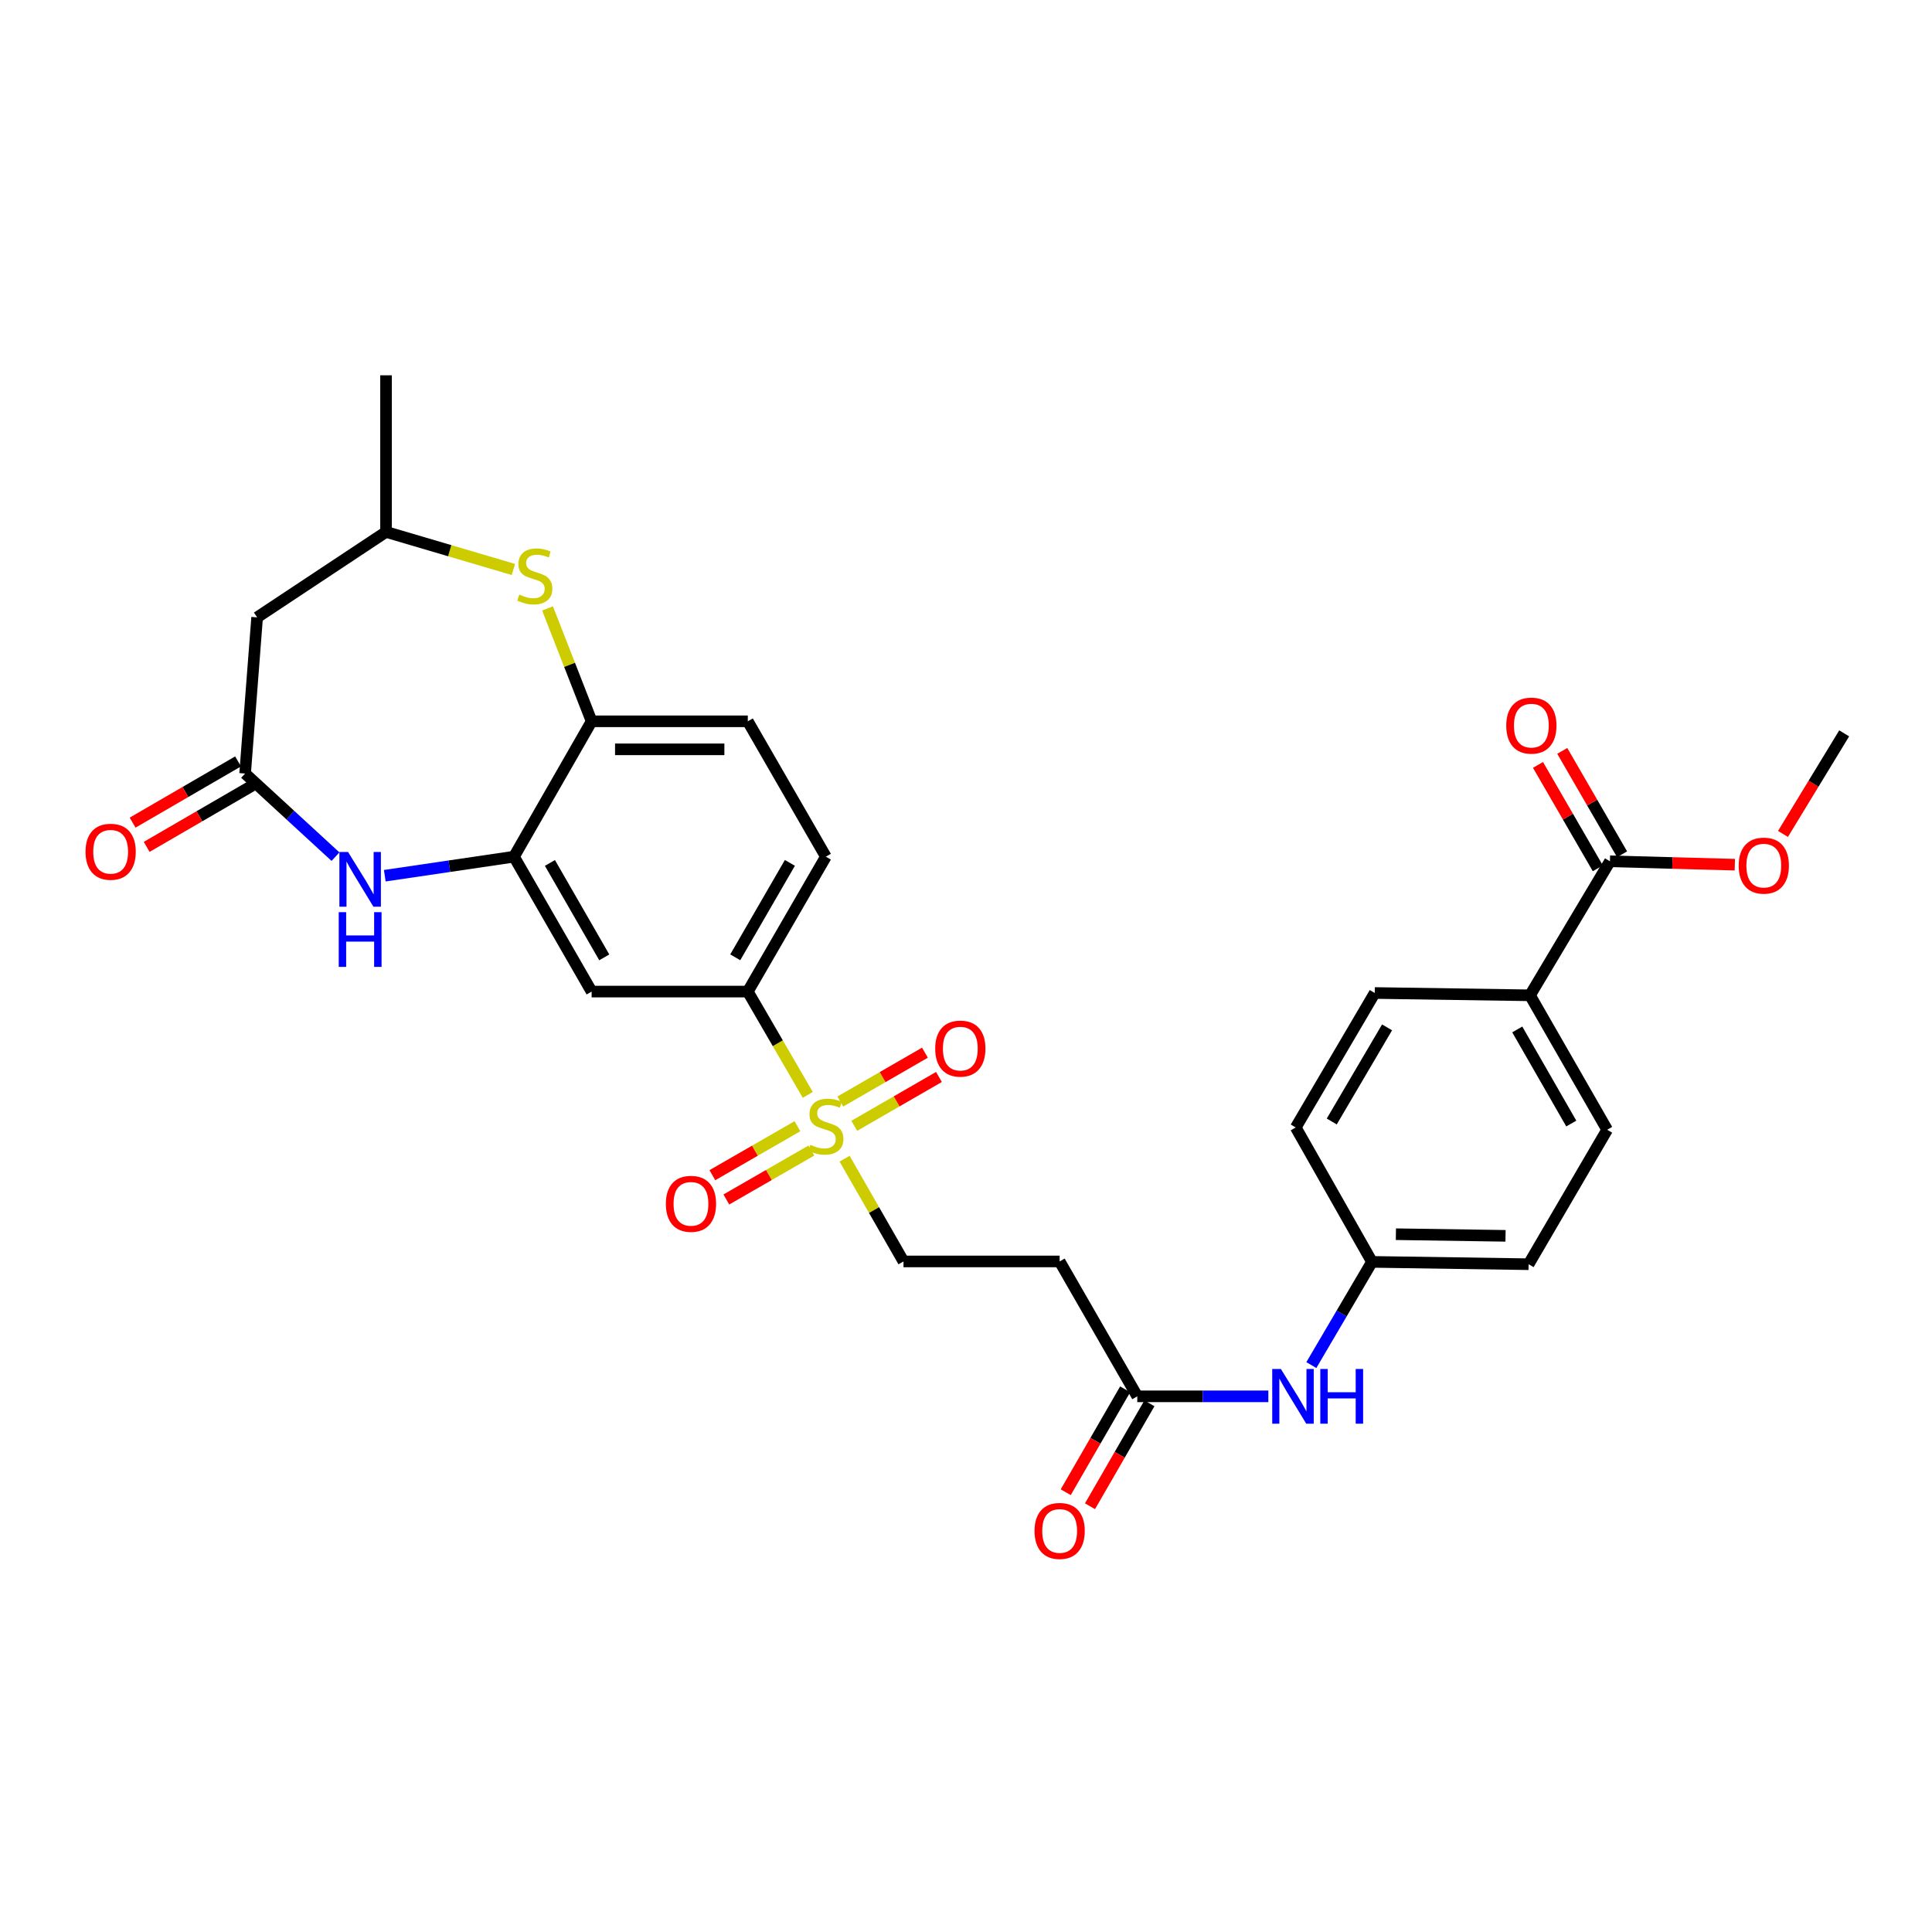 <?xml version='1.0' encoding='iso-8859-1'?>
<svg version='1.1' baseProfile='full'
              xmlns='http://www.w3.org/2000/svg'
                      xmlns:rdkit='http://www.rdkit.org/xml'
                      xmlns:xlink='http://www.w3.org/1999/xlink'
                  xml:space='preserve'
width='1000px' height='1000px' viewBox='0 0 1000 1000'>
<!-- END OF HEADER -->
<rect style='opacity:1.0;fill:#FFFFFF;stroke:none' width='1000' height='1000' x='0' y='0'> </rect>
<path class='bond-4' d='M 418.099,566.702 L 402.58,539.971' style='fill:none;fill-rule:evenodd;stroke:#CCCC00;stroke-width:6px;stroke-linecap:butt;stroke-linejoin:miter;stroke-opacity:1' />
<path class='bond-4' d='M 402.58,539.971 L 387.061,513.24' style='fill:none;fill-rule:evenodd;stroke:#000000;stroke-width:6px;stroke-linecap:butt;stroke-linejoin:miter;stroke-opacity:1' />
<path class='bond-10' d='M 437.154,599.734 L 452.402,626.327' style='fill:none;fill-rule:evenodd;stroke:#CCCC00;stroke-width:6px;stroke-linecap:butt;stroke-linejoin:miter;stroke-opacity:1' />
<path class='bond-10' d='M 452.402,626.327 L 467.649,652.92' style='fill:none;fill-rule:evenodd;stroke:#000000;stroke-width:6px;stroke-linecap:butt;stroke-linejoin:miter;stroke-opacity:1' />
<path class='bond-12' d='M 412.752,582.933 L 390.736,595.604' style='fill:none;fill-rule:evenodd;stroke:#CCCC00;stroke-width:6px;stroke-linecap:butt;stroke-linejoin:miter;stroke-opacity:1' />
<path class='bond-12' d='M 390.736,595.604 L 368.719,608.275' style='fill:none;fill-rule:evenodd;stroke:#FF0000;stroke-width:6px;stroke-linecap:butt;stroke-linejoin:miter;stroke-opacity:1' />
<path class='bond-12' d='M 419.988,595.506 L 397.972,608.177' style='fill:none;fill-rule:evenodd;stroke:#CCCC00;stroke-width:6px;stroke-linecap:butt;stroke-linejoin:miter;stroke-opacity:1' />
<path class='bond-12' d='M 397.972,608.177 L 375.956,620.849' style='fill:none;fill-rule:evenodd;stroke:#FF0000;stroke-width:6px;stroke-linecap:butt;stroke-linejoin:miter;stroke-opacity:1' />
<path class='bond-13' d='M 442.178,582.718 L 464.087,570.075' style='fill:none;fill-rule:evenodd;stroke:#CCCC00;stroke-width:6px;stroke-linecap:butt;stroke-linejoin:miter;stroke-opacity:1' />
<path class='bond-13' d='M 464.087,570.075 L 485.995,557.432' style='fill:none;fill-rule:evenodd;stroke:#FF0000;stroke-width:6px;stroke-linecap:butt;stroke-linejoin:miter;stroke-opacity:1' />
<path class='bond-13' d='M 434.927,570.153 L 456.836,557.51' style='fill:none;fill-rule:evenodd;stroke:#CCCC00;stroke-width:6px;stroke-linecap:butt;stroke-linejoin:miter;stroke-opacity:1' />
<path class='bond-13' d='M 456.836,557.51 L 478.744,544.867' style='fill:none;fill-rule:evenodd;stroke:#FF0000;stroke-width:6px;stroke-linecap:butt;stroke-linejoin:miter;stroke-opacity:1' />
<path class='bond-0' d='M 199.162,453.268 L 232.6,448.344' style='fill:none;fill-rule:evenodd;stroke:#0000FF;stroke-width:6px;stroke-linecap:butt;stroke-linejoin:miter;stroke-opacity:1' />
<path class='bond-0' d='M 232.6,448.344 L 266.038,443.419' style='fill:none;fill-rule:evenodd;stroke:#000000;stroke-width:6px;stroke-linecap:butt;stroke-linejoin:miter;stroke-opacity:1' />
<path class='bond-2' d='M 173.647,443.408 L 150.256,421.894' style='fill:none;fill-rule:evenodd;stroke:#0000FF;stroke-width:6px;stroke-linecap:butt;stroke-linejoin:miter;stroke-opacity:1' />
<path class='bond-2' d='M 150.256,421.894 L 126.865,400.381' style='fill:none;fill-rule:evenodd;stroke:#000000;stroke-width:6px;stroke-linecap:butt;stroke-linejoin:miter;stroke-opacity:1' />
<path class='bond-1' d='M 266.038,443.419 L 306.224,513.24' style='fill:none;fill-rule:evenodd;stroke:#000000;stroke-width:6px;stroke-linecap:butt;stroke-linejoin:miter;stroke-opacity:1' />
<path class='bond-1' d='M 284.64,446.656 L 312.769,495.53' style='fill:none;fill-rule:evenodd;stroke:#000000;stroke-width:6px;stroke-linecap:butt;stroke-linejoin:miter;stroke-opacity:1' />
<path class='bond-30' d='M 266.038,443.419 L 306.224,373.349' style='fill:none;fill-rule:evenodd;stroke:#000000;stroke-width:6px;stroke-linecap:butt;stroke-linejoin:miter;stroke-opacity:1' />
<path class='bond-7' d='M 126.865,400.381 L 133.087,319.543' style='fill:none;fill-rule:evenodd;stroke:#000000;stroke-width:6px;stroke-linecap:butt;stroke-linejoin:miter;stroke-opacity:1' />
<path class='bond-17' d='M 123.224,394.108 L 95.932,409.952' style='fill:none;fill-rule:evenodd;stroke:#000000;stroke-width:6px;stroke-linecap:butt;stroke-linejoin:miter;stroke-opacity:1' />
<path class='bond-17' d='M 95.932,409.952 L 68.641,425.796' style='fill:none;fill-rule:evenodd;stroke:#FF0000;stroke-width:6px;stroke-linecap:butt;stroke-linejoin:miter;stroke-opacity:1' />
<path class='bond-17' d='M 130.507,406.654 L 103.216,422.498' style='fill:none;fill-rule:evenodd;stroke:#000000;stroke-width:6px;stroke-linecap:butt;stroke-linejoin:miter;stroke-opacity:1' />
<path class='bond-17' d='M 103.216,422.498 L 75.924,438.342' style='fill:none;fill-rule:evenodd;stroke:#FF0000;stroke-width:6px;stroke-linecap:butt;stroke-linejoin:miter;stroke-opacity:1' />
<path class='bond-3' d='M 283.407,314.926 L 294.815,344.137' style='fill:none;fill-rule:evenodd;stroke:#CCCC00;stroke-width:6px;stroke-linecap:butt;stroke-linejoin:miter;stroke-opacity:1' />
<path class='bond-3' d='M 294.815,344.137 L 306.224,373.349' style='fill:none;fill-rule:evenodd;stroke:#000000;stroke-width:6px;stroke-linecap:butt;stroke-linejoin:miter;stroke-opacity:1' />
<path class='bond-14' d='M 265.719,294.755 L 232.766,285.038' style='fill:none;fill-rule:evenodd;stroke:#CCCC00;stroke-width:6px;stroke-linecap:butt;stroke-linejoin:miter;stroke-opacity:1' />
<path class='bond-14' d='M 232.766,285.038 L 199.813,275.32' style='fill:none;fill-rule:evenodd;stroke:#000000;stroke-width:6px;stroke-linecap:butt;stroke-linejoin:miter;stroke-opacity:1' />
<path class='bond-5' d='M 387.061,513.24 L 306.224,513.24' style='fill:none;fill-rule:evenodd;stroke:#000000;stroke-width:6px;stroke-linecap:butt;stroke-linejoin:miter;stroke-opacity:1' />
<path class='bond-19' d='M 387.061,513.24 L 427.464,443.419' style='fill:none;fill-rule:evenodd;stroke:#000000;stroke-width:6px;stroke-linecap:butt;stroke-linejoin:miter;stroke-opacity:1' />
<path class='bond-19' d='M 380.565,495.5 L 408.847,446.626' style='fill:none;fill-rule:evenodd;stroke:#000000;stroke-width:6px;stroke-linecap:butt;stroke-linejoin:miter;stroke-opacity:1' />
<path class='bond-6' d='M 306.224,373.349 L 387.061,373.349' style='fill:none;fill-rule:evenodd;stroke:#000000;stroke-width:6px;stroke-linecap:butt;stroke-linejoin:miter;stroke-opacity:1' />
<path class='bond-6' d='M 318.349,387.856 L 374.936,387.856' style='fill:none;fill-rule:evenodd;stroke:#000000;stroke-width:6px;stroke-linecap:butt;stroke-linejoin:miter;stroke-opacity:1' />
<path class='bond-31' d='M 133.087,319.543 L 199.813,275.32' style='fill:none;fill-rule:evenodd;stroke:#000000;stroke-width:6px;stroke-linecap:butt;stroke-linejoin:miter;stroke-opacity:1' />
<path class='bond-8' d='M 833.305,445.805 L 791.919,515.174' style='fill:none;fill-rule:evenodd;stroke:#000000;stroke-width:6px;stroke-linecap:butt;stroke-linejoin:miter;stroke-opacity:1' />
<path class='bond-18' d='M 839.584,442.173 L 824.102,415.412' style='fill:none;fill-rule:evenodd;stroke:#000000;stroke-width:6px;stroke-linecap:butt;stroke-linejoin:miter;stroke-opacity:1' />
<path class='bond-18' d='M 824.102,415.412 L 808.621,388.651' style='fill:none;fill-rule:evenodd;stroke:#FF0000;stroke-width:6px;stroke-linecap:butt;stroke-linejoin:miter;stroke-opacity:1' />
<path class='bond-18' d='M 827.026,449.437 L 811.545,422.677' style='fill:none;fill-rule:evenodd;stroke:#000000;stroke-width:6px;stroke-linecap:butt;stroke-linejoin:miter;stroke-opacity:1' />
<path class='bond-18' d='M 811.545,422.677 L 796.063,395.916' style='fill:none;fill-rule:evenodd;stroke:#FF0000;stroke-width:6px;stroke-linecap:butt;stroke-linejoin:miter;stroke-opacity:1' />
<path class='bond-25' d='M 833.305,445.805 L 865.624,446.682' style='fill:none;fill-rule:evenodd;stroke:#000000;stroke-width:6px;stroke-linecap:butt;stroke-linejoin:miter;stroke-opacity:1' />
<path class='bond-25' d='M 865.624,446.682 L 897.942,447.558' style='fill:none;fill-rule:evenodd;stroke:#FF0000;stroke-width:6px;stroke-linecap:butt;stroke-linejoin:miter;stroke-opacity:1' />
<path class='bond-9' d='M 588.656,722.741 L 548.471,652.92' style='fill:none;fill-rule:evenodd;stroke:#000000;stroke-width:6px;stroke-linecap:butt;stroke-linejoin:miter;stroke-opacity:1' />
<path class='bond-16' d='M 588.656,722.741 L 622.573,722.741' style='fill:none;fill-rule:evenodd;stroke:#000000;stroke-width:6px;stroke-linecap:butt;stroke-linejoin:miter;stroke-opacity:1' />
<path class='bond-16' d='M 622.573,722.741 L 656.489,722.741' style='fill:none;fill-rule:evenodd;stroke:#0000FF;stroke-width:6px;stroke-linecap:butt;stroke-linejoin:miter;stroke-opacity:1' />
<path class='bond-21' d='M 582.374,719.113 L 566.997,745.742' style='fill:none;fill-rule:evenodd;stroke:#000000;stroke-width:6px;stroke-linecap:butt;stroke-linejoin:miter;stroke-opacity:1' />
<path class='bond-21' d='M 566.997,745.742 L 551.619,772.371' style='fill:none;fill-rule:evenodd;stroke:#FF0000;stroke-width:6px;stroke-linecap:butt;stroke-linejoin:miter;stroke-opacity:1' />
<path class='bond-21' d='M 594.937,726.368 L 579.56,752.997' style='fill:none;fill-rule:evenodd;stroke:#000000;stroke-width:6px;stroke-linecap:butt;stroke-linejoin:miter;stroke-opacity:1' />
<path class='bond-21' d='M 579.56,752.997 L 564.182,779.626' style='fill:none;fill-rule:evenodd;stroke:#FF0000;stroke-width:6px;stroke-linecap:butt;stroke-linejoin:miter;stroke-opacity:1' />
<path class='bond-11' d='M 467.649,652.92 L 548.471,652.92' style='fill:none;fill-rule:evenodd;stroke:#000000;stroke-width:6px;stroke-linecap:butt;stroke-linejoin:miter;stroke-opacity:1' />
<path class='bond-28' d='M 199.813,275.32 L 199.813,194.257' style='fill:none;fill-rule:evenodd;stroke:#000000;stroke-width:6px;stroke-linecap:butt;stroke-linejoin:miter;stroke-opacity:1' />
<path class='bond-15' d='M 791.919,515.174 L 831.862,584.76' style='fill:none;fill-rule:evenodd;stroke:#000000;stroke-width:6px;stroke-linecap:butt;stroke-linejoin:miter;stroke-opacity:1' />
<path class='bond-15' d='M 785.329,532.834 L 813.289,581.544' style='fill:none;fill-rule:evenodd;stroke:#000000;stroke-width:6px;stroke-linecap:butt;stroke-linejoin:miter;stroke-opacity:1' />
<path class='bond-32' d='M 791.919,515.174 L 711.565,513.973' style='fill:none;fill-rule:evenodd;stroke:#000000;stroke-width:6px;stroke-linecap:butt;stroke-linejoin:miter;stroke-opacity:1' />
<path class='bond-24' d='M 678.75,706.563 L 694.444,679.854' style='fill:none;fill-rule:evenodd;stroke:#0000FF;stroke-width:6px;stroke-linecap:butt;stroke-linejoin:miter;stroke-opacity:1' />
<path class='bond-24' d='M 694.444,679.854 L 710.138,653.146' style='fill:none;fill-rule:evenodd;stroke:#000000;stroke-width:6px;stroke-linecap:butt;stroke-linejoin:miter;stroke-opacity:1' />
<path class='bond-20' d='M 427.464,443.419 L 387.061,373.349' style='fill:none;fill-rule:evenodd;stroke:#000000;stroke-width:6px;stroke-linecap:butt;stroke-linejoin:miter;stroke-opacity:1' />
<path class='bond-22' d='M 831.862,584.76 L 791.202,654.355' style='fill:none;fill-rule:evenodd;stroke:#000000;stroke-width:6px;stroke-linecap:butt;stroke-linejoin:miter;stroke-opacity:1' />
<path class='bond-23' d='M 711.565,513.973 L 670.67,583.568' style='fill:none;fill-rule:evenodd;stroke:#000000;stroke-width:6px;stroke-linecap:butt;stroke-linejoin:miter;stroke-opacity:1' />
<path class='bond-23' d='M 717.938,531.762 L 689.312,580.478' style='fill:none;fill-rule:evenodd;stroke:#000000;stroke-width:6px;stroke-linecap:butt;stroke-linejoin:miter;stroke-opacity:1' />
<path class='bond-26' d='M 710.138,653.146 L 670.67,583.568' style='fill:none;fill-rule:evenodd;stroke:#000000;stroke-width:6px;stroke-linecap:butt;stroke-linejoin:miter;stroke-opacity:1' />
<path class='bond-27' d='M 710.138,653.146 L 791.202,654.355' style='fill:none;fill-rule:evenodd;stroke:#000000;stroke-width:6px;stroke-linecap:butt;stroke-linejoin:miter;stroke-opacity:1' />
<path class='bond-27' d='M 722.514,638.822 L 779.258,639.668' style='fill:none;fill-rule:evenodd;stroke:#000000;stroke-width:6px;stroke-linecap:butt;stroke-linejoin:miter;stroke-opacity:1' />
<path class='bond-29' d='M 922.865,431.644 L 938.705,405.611' style='fill:none;fill-rule:evenodd;stroke:#FF0000;stroke-width:6px;stroke-linecap:butt;stroke-linejoin:miter;stroke-opacity:1' />
<path class='bond-29' d='M 938.705,405.611 L 954.545,379.579' style='fill:none;fill-rule:evenodd;stroke:#000000;stroke-width:6px;stroke-linecap:butt;stroke-linejoin:miter;stroke-opacity:1' />
<path  class='atom-0' d='M 419.464 592.554
Q 419.784 592.674, 421.104 593.234
Q 422.424 593.794, 423.864 594.154
Q 425.344 594.474, 426.784 594.474
Q 429.464 594.474, 431.024 593.194
Q 432.584 591.874, 432.584 589.594
Q 432.584 588.034, 431.784 587.074
Q 431.024 586.114, 429.824 585.594
Q 428.624 585.074, 426.624 584.474
Q 424.104 583.714, 422.584 582.994
Q 421.104 582.274, 420.024 580.754
Q 418.984 579.234, 418.984 576.674
Q 418.984 573.114, 421.384 570.914
Q 423.824 568.714, 428.624 568.714
Q 431.904 568.714, 435.624 570.274
L 434.704 573.354
Q 431.304 571.954, 428.744 571.954
Q 425.984 571.954, 424.464 573.114
Q 422.944 574.234, 422.984 576.194
Q 422.984 577.714, 423.744 578.634
Q 424.544 579.554, 425.664 580.074
Q 426.824 580.594, 428.744 581.194
Q 431.304 581.994, 432.824 582.794
Q 434.344 583.594, 435.424 585.234
Q 436.544 586.834, 436.544 589.594
Q 436.544 593.514, 433.904 595.634
Q 431.304 597.714, 426.944 597.714
Q 424.424 597.714, 422.504 597.154
Q 420.624 596.634, 418.384 595.714
L 419.464 592.554
' fill='#CCCC00'/>
<path  class='atom-1' d='M 180.15 440.986
L 189.43 455.986
Q 190.35 457.466, 191.83 460.146
Q 193.31 462.826, 193.39 462.986
L 193.39 440.986
L 197.15 440.986
L 197.15 469.306
L 193.27 469.306
L 183.31 452.906
Q 182.15 450.986, 180.91 448.786
Q 179.71 446.586, 179.35 445.906
L 179.35 469.306
L 175.67 469.306
L 175.67 440.986
L 180.15 440.986
' fill='#0000FF'/>
<path  class='atom-1' d='M 175.33 472.138
L 179.17 472.138
L 179.17 484.178
L 193.65 484.178
L 193.65 472.138
L 197.49 472.138
L 197.49 500.458
L 193.65 500.458
L 193.65 487.378
L 179.17 487.378
L 179.17 500.458
L 175.33 500.458
L 175.33 472.138
' fill='#0000FF'/>
<path  class='atom-4' d='M 268.806 307.744
Q 269.126 307.864, 270.446 308.424
Q 271.766 308.984, 273.206 309.344
Q 274.686 309.664, 276.126 309.664
Q 278.806 309.664, 280.366 308.384
Q 281.926 307.064, 281.926 304.784
Q 281.926 303.224, 281.126 302.264
Q 280.366 301.304, 279.166 300.784
Q 277.966 300.264, 275.966 299.664
Q 273.446 298.904, 271.926 298.184
Q 270.446 297.464, 269.366 295.944
Q 268.326 294.424, 268.326 291.864
Q 268.326 288.304, 270.726 286.104
Q 273.166 283.904, 277.966 283.904
Q 281.246 283.904, 284.966 285.464
L 284.046 288.544
Q 280.646 287.144, 278.086 287.144
Q 275.326 287.144, 273.806 288.304
Q 272.286 289.424, 272.326 291.384
Q 272.326 292.904, 273.086 293.824
Q 273.886 294.744, 275.006 295.264
Q 276.166 295.784, 278.086 296.384
Q 280.646 297.184, 282.166 297.984
Q 283.686 298.784, 284.766 300.424
Q 285.886 302.024, 285.886 304.784
Q 285.886 308.704, 283.246 310.824
Q 280.646 312.904, 276.286 312.904
Q 273.766 312.904, 271.846 312.344
Q 269.966 311.824, 267.726 310.904
L 268.806 307.744
' fill='#CCCC00'/>
<path  class='atom-13' d='M 344.644 623.099
Q 344.644 616.299, 348.004 612.499
Q 351.364 608.699, 357.644 608.699
Q 363.924 608.699, 367.284 612.499
Q 370.644 616.299, 370.644 623.099
Q 370.644 629.979, 367.244 633.899
Q 363.844 637.779, 357.644 637.779
Q 351.404 637.779, 348.004 633.899
Q 344.644 630.019, 344.644 623.099
M 357.644 634.579
Q 361.964 634.579, 364.284 631.699
Q 366.644 628.779, 366.644 623.099
Q 366.644 617.539, 364.284 614.739
Q 361.964 611.899, 357.644 611.899
Q 353.324 611.899, 350.964 614.699
Q 348.644 617.499, 348.644 623.099
Q 348.644 628.819, 350.964 631.699
Q 353.324 634.579, 357.644 634.579
' fill='#FF0000'/>
<path  class='atom-14' d='M 484.059 542.753
Q 484.059 535.953, 487.419 532.153
Q 490.779 528.353, 497.059 528.353
Q 503.339 528.353, 506.699 532.153
Q 510.059 535.953, 510.059 542.753
Q 510.059 549.633, 506.659 553.553
Q 503.259 557.433, 497.059 557.433
Q 490.819 557.433, 487.419 553.553
Q 484.059 549.673, 484.059 542.753
M 497.059 554.233
Q 501.379 554.233, 503.699 551.353
Q 506.059 548.433, 506.059 542.753
Q 506.059 537.193, 503.699 534.393
Q 501.379 531.553, 497.059 531.553
Q 492.739 531.553, 490.379 534.353
Q 488.059 537.153, 488.059 542.753
Q 488.059 548.473, 490.379 551.353
Q 492.739 554.233, 497.059 554.233
' fill='#FF0000'/>
<path  class='atom-17' d='M 662.984 708.581
L 672.264 723.581
Q 673.184 725.061, 674.664 727.741
Q 676.144 730.421, 676.224 730.581
L 676.224 708.581
L 679.984 708.581
L 679.984 736.901
L 676.104 736.901
L 666.144 720.501
Q 664.984 718.581, 663.744 716.381
Q 662.544 714.181, 662.184 713.501
L 662.184 736.901
L 658.504 736.901
L 658.504 708.581
L 662.984 708.581
' fill='#0000FF'/>
<path  class='atom-17' d='M 683.384 708.581
L 687.224 708.581
L 687.224 720.621
L 701.704 720.621
L 701.704 708.581
L 705.544 708.581
L 705.544 736.901
L 701.704 736.901
L 701.704 723.821
L 687.224 723.821
L 687.224 736.901
L 683.384 736.901
L 683.384 708.581
' fill='#0000FF'/>
<path  class='atom-18' d='M 44.271 440.864
Q 44.271 434.064, 47.631 430.264
Q 50.991 426.464, 57.271 426.464
Q 63.551 426.464, 66.911 430.264
Q 70.271 434.064, 70.271 440.864
Q 70.271 447.744, 66.871 451.664
Q 63.471 455.544, 57.271 455.544
Q 51.031 455.544, 47.631 451.664
Q 44.271 447.784, 44.271 440.864
M 57.271 452.344
Q 61.591 452.344, 63.911 449.464
Q 66.271 446.544, 66.271 440.864
Q 66.271 435.304, 63.911 432.504
Q 61.591 429.664, 57.271 429.664
Q 52.951 429.664, 50.591 432.464
Q 48.271 435.264, 48.271 440.864
Q 48.271 446.584, 50.591 449.464
Q 52.951 452.344, 57.271 452.344
' fill='#FF0000'/>
<path  class='atom-19' d='M 779.628 375.573
Q 779.628 368.773, 782.988 364.973
Q 786.348 361.173, 792.628 361.173
Q 798.908 361.173, 802.268 364.973
Q 805.628 368.773, 805.628 375.573
Q 805.628 382.453, 802.228 386.373
Q 798.828 390.253, 792.628 390.253
Q 786.388 390.253, 782.988 386.373
Q 779.628 382.493, 779.628 375.573
M 792.628 387.053
Q 796.948 387.053, 799.268 384.173
Q 801.628 381.253, 801.628 375.573
Q 801.628 370.013, 799.268 367.213
Q 796.948 364.373, 792.628 364.373
Q 788.308 364.373, 785.948 367.173
Q 783.628 369.973, 783.628 375.573
Q 783.628 381.293, 785.948 384.173
Q 788.308 387.053, 792.628 387.053
' fill='#FF0000'/>
<path  class='atom-22' d='M 535.471 792.407
Q 535.471 785.607, 538.831 781.807
Q 542.191 778.007, 548.471 778.007
Q 554.751 778.007, 558.111 781.807
Q 561.471 785.607, 561.471 792.407
Q 561.471 799.287, 558.071 803.207
Q 554.671 807.087, 548.471 807.087
Q 542.231 807.087, 538.831 803.207
Q 535.471 799.327, 535.471 792.407
M 548.471 803.887
Q 552.791 803.887, 555.111 801.007
Q 557.471 798.087, 557.471 792.407
Q 557.471 786.847, 555.111 784.047
Q 552.791 781.207, 548.471 781.207
Q 544.151 781.207, 541.791 784.007
Q 539.471 786.807, 539.471 792.407
Q 539.471 798.127, 541.791 801.007
Q 544.151 803.887, 548.471 803.887
' fill='#FF0000'/>
<path  class='atom-26' d='M 899.934 448.045
Q 899.934 441.245, 903.294 437.445
Q 906.654 433.645, 912.934 433.645
Q 919.214 433.645, 922.574 437.445
Q 925.934 441.245, 925.934 448.045
Q 925.934 454.925, 922.534 458.845
Q 919.134 462.725, 912.934 462.725
Q 906.694 462.725, 903.294 458.845
Q 899.934 454.965, 899.934 448.045
M 912.934 459.525
Q 917.254 459.525, 919.574 456.645
Q 921.934 453.725, 921.934 448.045
Q 921.934 442.485, 919.574 439.685
Q 917.254 436.845, 912.934 436.845
Q 908.614 436.845, 906.254 439.645
Q 903.934 442.445, 903.934 448.045
Q 903.934 453.765, 906.254 456.645
Q 908.614 459.525, 912.934 459.525
' fill='#FF0000'/>
</svg>
